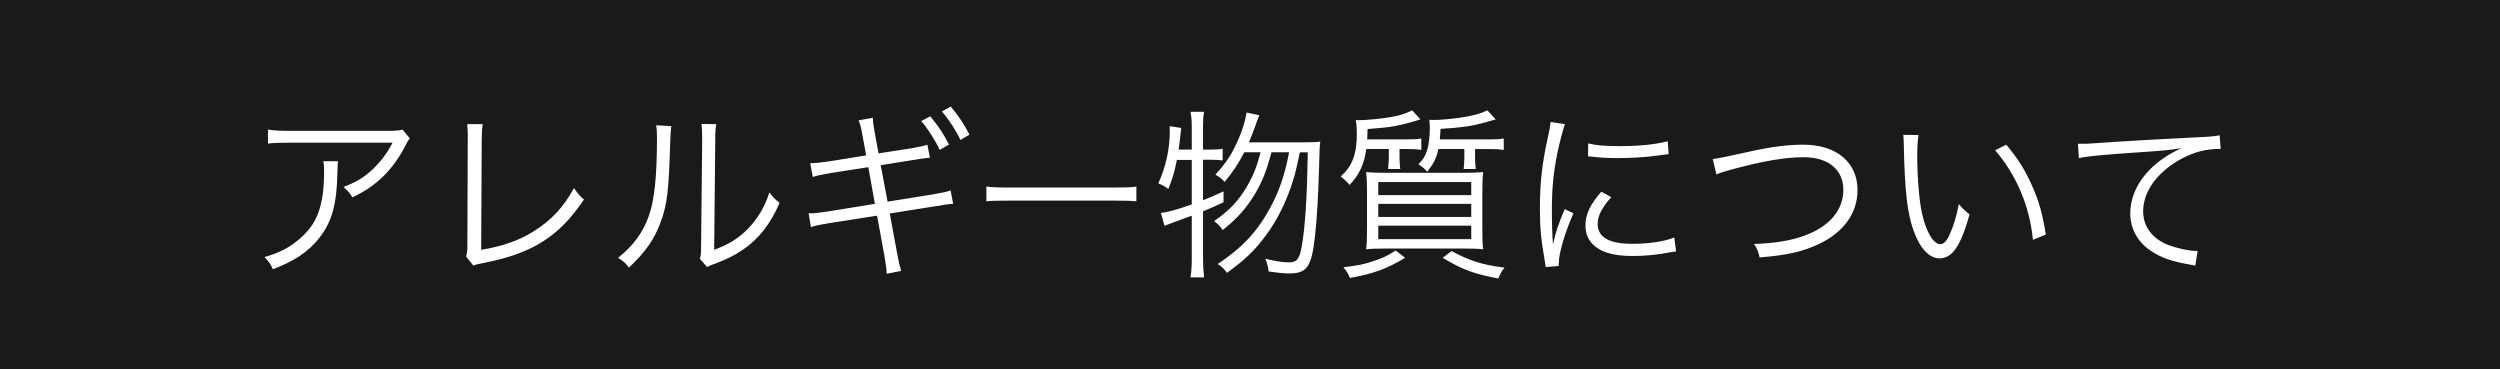 <svg xmlns="http://www.w3.org/2000/svg" viewBox="0 0 413 61"><rect x="0" y="0" width="413" height="61" fill="#808080" stroke="none"/><defs><style>.cls-1{fill:#fff;}.cls-2{fill:#1a1a1a;stroke:#1a1a1a;stroke-miterlimit:10;}</style></defs><g id="_コンテンツ"><path class="cls-2" d="M.5.5h412v60h-412z"/><path class="cls-1" d="M55.85 26.63q-.09.54-.12 2.1c-.09 5.01-.93 7.98-2.97 10.56-1.83 2.31-4.05 3.81-7.68 5.19-.45-.96-.66-1.26-1.38-2.01 2.43-.72 3.93-1.47 5.49-2.76 3.18-2.55 4.35-5.61 4.35-11.46 0-.84-.03-1.05-.12-1.62h2.43zm11.85-3.78c-.3.39-.36.48-.72 1.2-2.07 4.02-4.86 6.75-8.76 8.55-.45-.75-.69-1.02-1.47-1.71 2.1-.81 3.33-1.53 4.74-2.85 1.38-1.29 2.49-2.76 3.36-4.47h-17.04c-1.65 0-2.43.03-3.54.15v-2.31c1.02.15 1.86.21 3.57.21h16.11q2.01 0 2.55-.21l1.2 1.44zM79.73 20.51c-.09.63-.15 1.41-.15 2.67l-.09 18.09c3.45-.57 6.18-1.5 8.58-3 3-1.86 5.01-4.02 6.75-7.2.75 1.05.93 1.29 1.65 1.89-4.11 6.12-8.52 8.91-16.53 10.47-1.17.24-1.32.27-1.74.45l-1.2-1.5c.15-.51.21-.84.21-1.95l.06-17.19v-1.11c0-.6-.03-.96-.09-1.62h2.55zM110.9 20.84q-.12.75-.18 2.58c-.24 8.13-.48 10.35-1.62 13.38-1.02 2.79-2.46 4.8-5.19 7.41-.6-.78-.9-1.05-1.8-1.62 2.46-1.95 4.08-4.11 5.07-6.9.93-2.61 1.35-6.54 1.35-12.87 0-1.08-.03-1.44-.12-2.13l2.49.15zm7.44-.33c-.15.72-.18 1.26-.18 2.64l-.18 18.12c2.49-.93 4.02-1.89 5.58-3.48 1.65-1.71 2.82-3.69 3.54-6 .63.81.87 1.08 1.68 1.74-1.47 3.45-3.45 5.94-6.03 7.71-1.32.9-2.52 1.5-4.29 2.19q-.54.21-.96.36c-.36.15-.42.18-.69.33l-1.2-1.38c.18-.51.21-.75.21-2.04l.18-17.55q0-1.95-.12-2.67l2.46.03zM142.49 22.43c-.27-1.5-.36-1.86-.66-2.55l2.37-.42c.03.75.03.93.33 2.58l.6 3.3 5.43-.84c1.77-.33 1.95-.36 2.64-.6l.42 2.16c-.57.06-.75.06-1.17.12-.18.03-.66.12-1.5.24l-5.46.87 1.14 6.03 7.44-1.2c1.77-.3 2.28-.42 2.97-.66l.42 2.22c-.63.03-.75.06-1.32.12-.27.06-.57.12-.93.18l-.69.09-7.53 1.2 1.23 6.66c.27 1.47.39 1.95.66 2.82l-2.4.48c-.03-.78-.09-1.29-.36-2.88l-1.23-6.72-8.04 1.26c-1.62.27-1.92.33-2.88.63l-.39-2.28h.18c.78 0 1.41-.06 2.79-.27l7.98-1.29-1.08-6.06-6.18.96c-1.74.3-2.28.42-3 .66l-.42-2.28c.87 0 1.68-.09 3.12-.3l6.12-.99-.6-3.24zm11.19-3.21c1.35 1.62 2.19 2.88 3.09 4.65l-1.53.9c-.72-1.59-2.16-3.81-3.06-4.77l1.5-.78zm3.39-1.62c1.35 1.65 2.1 2.76 3.09 4.65l-1.5.87c-.63-1.41-1.89-3.36-3.06-4.71l1.47-.81zM194.42 26.42c-.36 1.83-.69 3-1.41 4.8-.57-.42-.99-.66-1.65-.93 1.26-2.79 1.89-5.7 1.89-8.67 0-.33 0-.42-.03-.78l1.92.3c-.06.51-.09.75-.18 1.59l-.24 1.98h2.16v-3.75c0-1.02-.06-1.68-.21-2.49h2.25c-.15.78-.18 1.44-.18 2.49v3.75h1.38c.93 0 1.35-.03 1.86-.15v1.95c-.63-.09-1.11-.12-1.86-.12h-1.38v6.69c1.35-.54 1.86-.75 3.39-1.47v1.8c-1.53.72-2.01.93-3.39 1.5v7.77c0 1.08.06 2.13.18 3.15h-2.25c.15-.96.21-1.92.21-3.15v-7.05c-2.73.99-4.23 1.56-4.5 1.68l-.6-2.13c1.23-.15 2.64-.54 5.1-1.41v-7.35h-2.46zm15.63-1.26c-.78 2.91-1.44 4.65-2.58 6.63-1.41 2.43-3.18 4.44-5.49 6.21-.39-.6-.81-1.02-1.41-1.47 2.46-1.68 4.05-3.36 5.46-5.79 1.02-1.74 1.56-3.09 2.22-5.58h-2.7c-.96 1.86-1.83 3.21-3.24 4.89-.57-.6-.84-.81-1.53-1.2 1.71-1.86 2.67-3.27 3.69-5.58.72-1.59 1.2-3.06 1.47-4.68l2.1.45q-.21.48-.81 2.16c-.27.75-.51 1.38-.9 2.31h9.24c1.29 0 1.98-.03 2.55-.12-.12.81-.12.9-.21 4.23-.12 4.53-.36 8.73-.69 11.55-.57 4.95-1.32 6-4.26 6-.78 0-1.77-.09-3.39-.33-.09-.81-.24-1.41-.54-2.1 1.71.42 2.82.6 3.93.6 1.29 0 1.74-.57 2.1-2.7.57-3.3.87-8.22.99-15.48h-1.32c-.6 2.97-.87 3.99-1.53 5.91-1.17 3.3-2.7 6.12-4.68 8.61-1.62 2.07-3.09 3.39-5.82 5.4-.51-.69-.81-.99-1.53-1.47 3.93-2.58 6.54-5.34 8.61-9.18 1.53-2.79 2.46-5.49 3.18-9.27h-2.91zM225.71 24.62c-.33 2.49-1.17 4.26-2.76 5.94-.45-.54-.78-.87-1.47-1.41 1.92-1.68 2.67-3.69 2.67-7.11 0-.72-.06-1.56-.18-2.19h.66c1.02 0 3.63-.24 4.95-.48 1.62-.27 2.49-.54 3.72-1.14l1.35 1.5c-3.63 1.11-4.71 1.29-8.73 1.59-.03.84-.03 1.14-.06 1.71h6.54c1.08 0 1.74-.03 2.4-.15v1.89c-.72-.12-1.38-.15-2.37-.15h-1.23v1.44c0 .6.06 1.44.12 1.86h-2.01c.06-.51.12-1.26.12-1.83v-1.47h-3.72zm6.42 17.97c-3.12 1.86-5.19 2.61-9.12 3.33-.33-.78-.42-.93-1.08-1.77 2.31-.27 3.42-.48 5.07-1.05 1.38-.45 2.13-.81 3.57-1.71l1.56 1.2zm9.51-14.04c1.44 0 2.4-.03 3.39-.12-.12.93-.15 1.74-.15 3.42v5.97c0 1.74.03 2.7.15 3.36-.84-.09-1.83-.12-3.21-.12h-12.9c-1.35 0-2.4.03-3.24.12.12-.75.15-1.71.15-3.42v-5.94c0-1.56-.03-2.37-.15-3.39.96.09 1.95.12 3.33.12h12.63zm-13.95 3.69h15.36v-2.16h-15.36v2.16zm0 3.6h15.36v-2.16h-15.36v2.16zm0 3.66h15.36v-2.22h-15.36v2.22zm18.3-16.47c1.05 0 1.68-.03 2.43-.15v1.89c-.75-.12-1.35-.15-2.43-.15h-2.31v1.5c0 .6.06 1.41.12 1.8h-2.01c.06-.45.12-1.17.12-1.77v-1.53h-4.29c-.33 1.53-.78 2.4-1.83 3.75-.39-.45-.84-.84-1.47-1.23.78-.78 1.11-1.32 1.44-2.31.27-.87.45-2.28.45-3.63 0-.6-.03-.99-.09-1.41.39.03.57.03.84.03.99 0 2.85-.18 4.35-.39 2.01-.3 3.21-.63 4.41-1.2l1.38 1.5q-.45.12-1.92.54c-1.95.54-3.66.81-7.2 1.02-.06.81-.06 1.08-.12 1.74h8.13zm-6.18 18.45c3.09 1.65 4.98 2.25 8.73 2.73-.45.57-.69.99-1.02 1.8-3.99-.75-6.03-1.5-9.18-3.42l1.47-1.11zM258.53 20.51c-.45 1.29-.81 2.76-1.26 4.8-.63 3.15-.9 5.79-.9 9.39 0 2.34.06 4.11.18 5.7.42-2.01.99-3.66 1.95-5.85l1.44.69c-1.35 2.97-2.43 6.57-2.43 8.25v.45l-2.16.18c-.06-.48-.09-.63-.18-1.2-.57-3.18-.78-5.34-.78-8.49 0-4.26.36-7.44 1.35-11.88.3-1.41.36-1.71.42-2.4l2.37.36zm7.65 12.06c-1.5 1.65-2.25 3.09-2.25 4.41 0 2.22 1.89 3.3 5.76 3.3 2.73 0 5.28-.39 6.9-1.05l.3 2.31c-.39.03-.45.06-1.05.15-2.1.42-4.11.6-6.15.6-3.42 0-5.58-.72-6.87-2.28-.6-.75-.9-1.65-.9-2.76 0-1.83.75-3.45 2.61-5.58l1.65.9zm-3.81-8.88c1.29.33 2.76.45 5.1.45 3.33 0 6.03-.27 8.04-.81l.15 2.13c-.06 0-.75.09-2.07.27-1.74.24-4.14.39-6.45.39-1.68 0-2.85-.09-4.8-.3l.03-2.13zM282.95 26.27q.9-.06 6.24-1.26c3.33-.75 6.21-1.11 8.7-1.11 5.49 0 8.97 2.91 8.97 7.5 0 3.75-2.22 6.9-6.24 8.85-2.76 1.32-5.28 1.89-9.93 2.28-.24-1.05-.39-1.41-.93-2.22 3.36-.12 6.06-.54 8.34-1.38 4.11-1.5 6.42-4.2 6.42-7.56s-2.49-5.4-6.57-5.4c-3.12 0-7.05.69-12.24 2.13-1.26.36-1.65.48-2.16.72l-.6-2.55zM316.94 22.31c-.15.93-.21 1.92-.21 3.57 0 3.3.33 7.41.78 9.33.66 3.06 1.89 5.13 3.03 5.13.54 0 1.05-.51 1.5-1.5.69-1.5 1.17-3.09 1.56-5.13.66.78.93 1.05 1.77 1.71-1.47 5.25-2.85 7.26-4.98 7.26-1.68 0-3.24-1.68-4.26-4.56-1.05-2.85-1.47-6.69-1.62-14.07-.03-1.14-.03-1.23-.09-1.77l2.52.03zm14.49 1.59c1.95 2.31 3.18 4.29 4.29 6.84 1.14 2.52 1.71 4.65 2.25 8.01l-2.13.87c-.54-5.58-2.73-10.71-6.24-14.79l1.83-.93zM343.28 23.75h1.08c.42 0 .78-.03 1.71-.09 3.57-.27 13.17-.81 17.04-.99 1.68-.06 3.09-.18 3.57-.33l.18 2.25c-1.2 0-2.22.12-3.36.39-2.01.54-4.11 1.62-5.76 3.03-2.4 2.01-3.69 4.44-3.69 6.93s1.53 4.53 4.2 5.55c1.47.54 3.36.96 4.5.96h.3l-.39 2.43-.93-.18c-2.97-.51-4.77-1.14-6.48-2.31-2.13-1.44-3.33-3.66-3.33-6.12 0-3.48 2.04-6.81 5.61-9.21.93-.63 1.71-1.05 2.85-1.59-1.77.3-3.27.45-6.6.66-6.21.42-8.88.66-10.35.99l-.15-2.37zM162.95 30.8c.87.15 1.68.18 3.72.18h17.43c2.22 0 2.7-.03 3.63-.15v2.43c-.96-.09-1.65-.12-3.66-.12h-17.4c-2.19 0-2.82.03-3.72.12v-2.46z"/></g></svg>